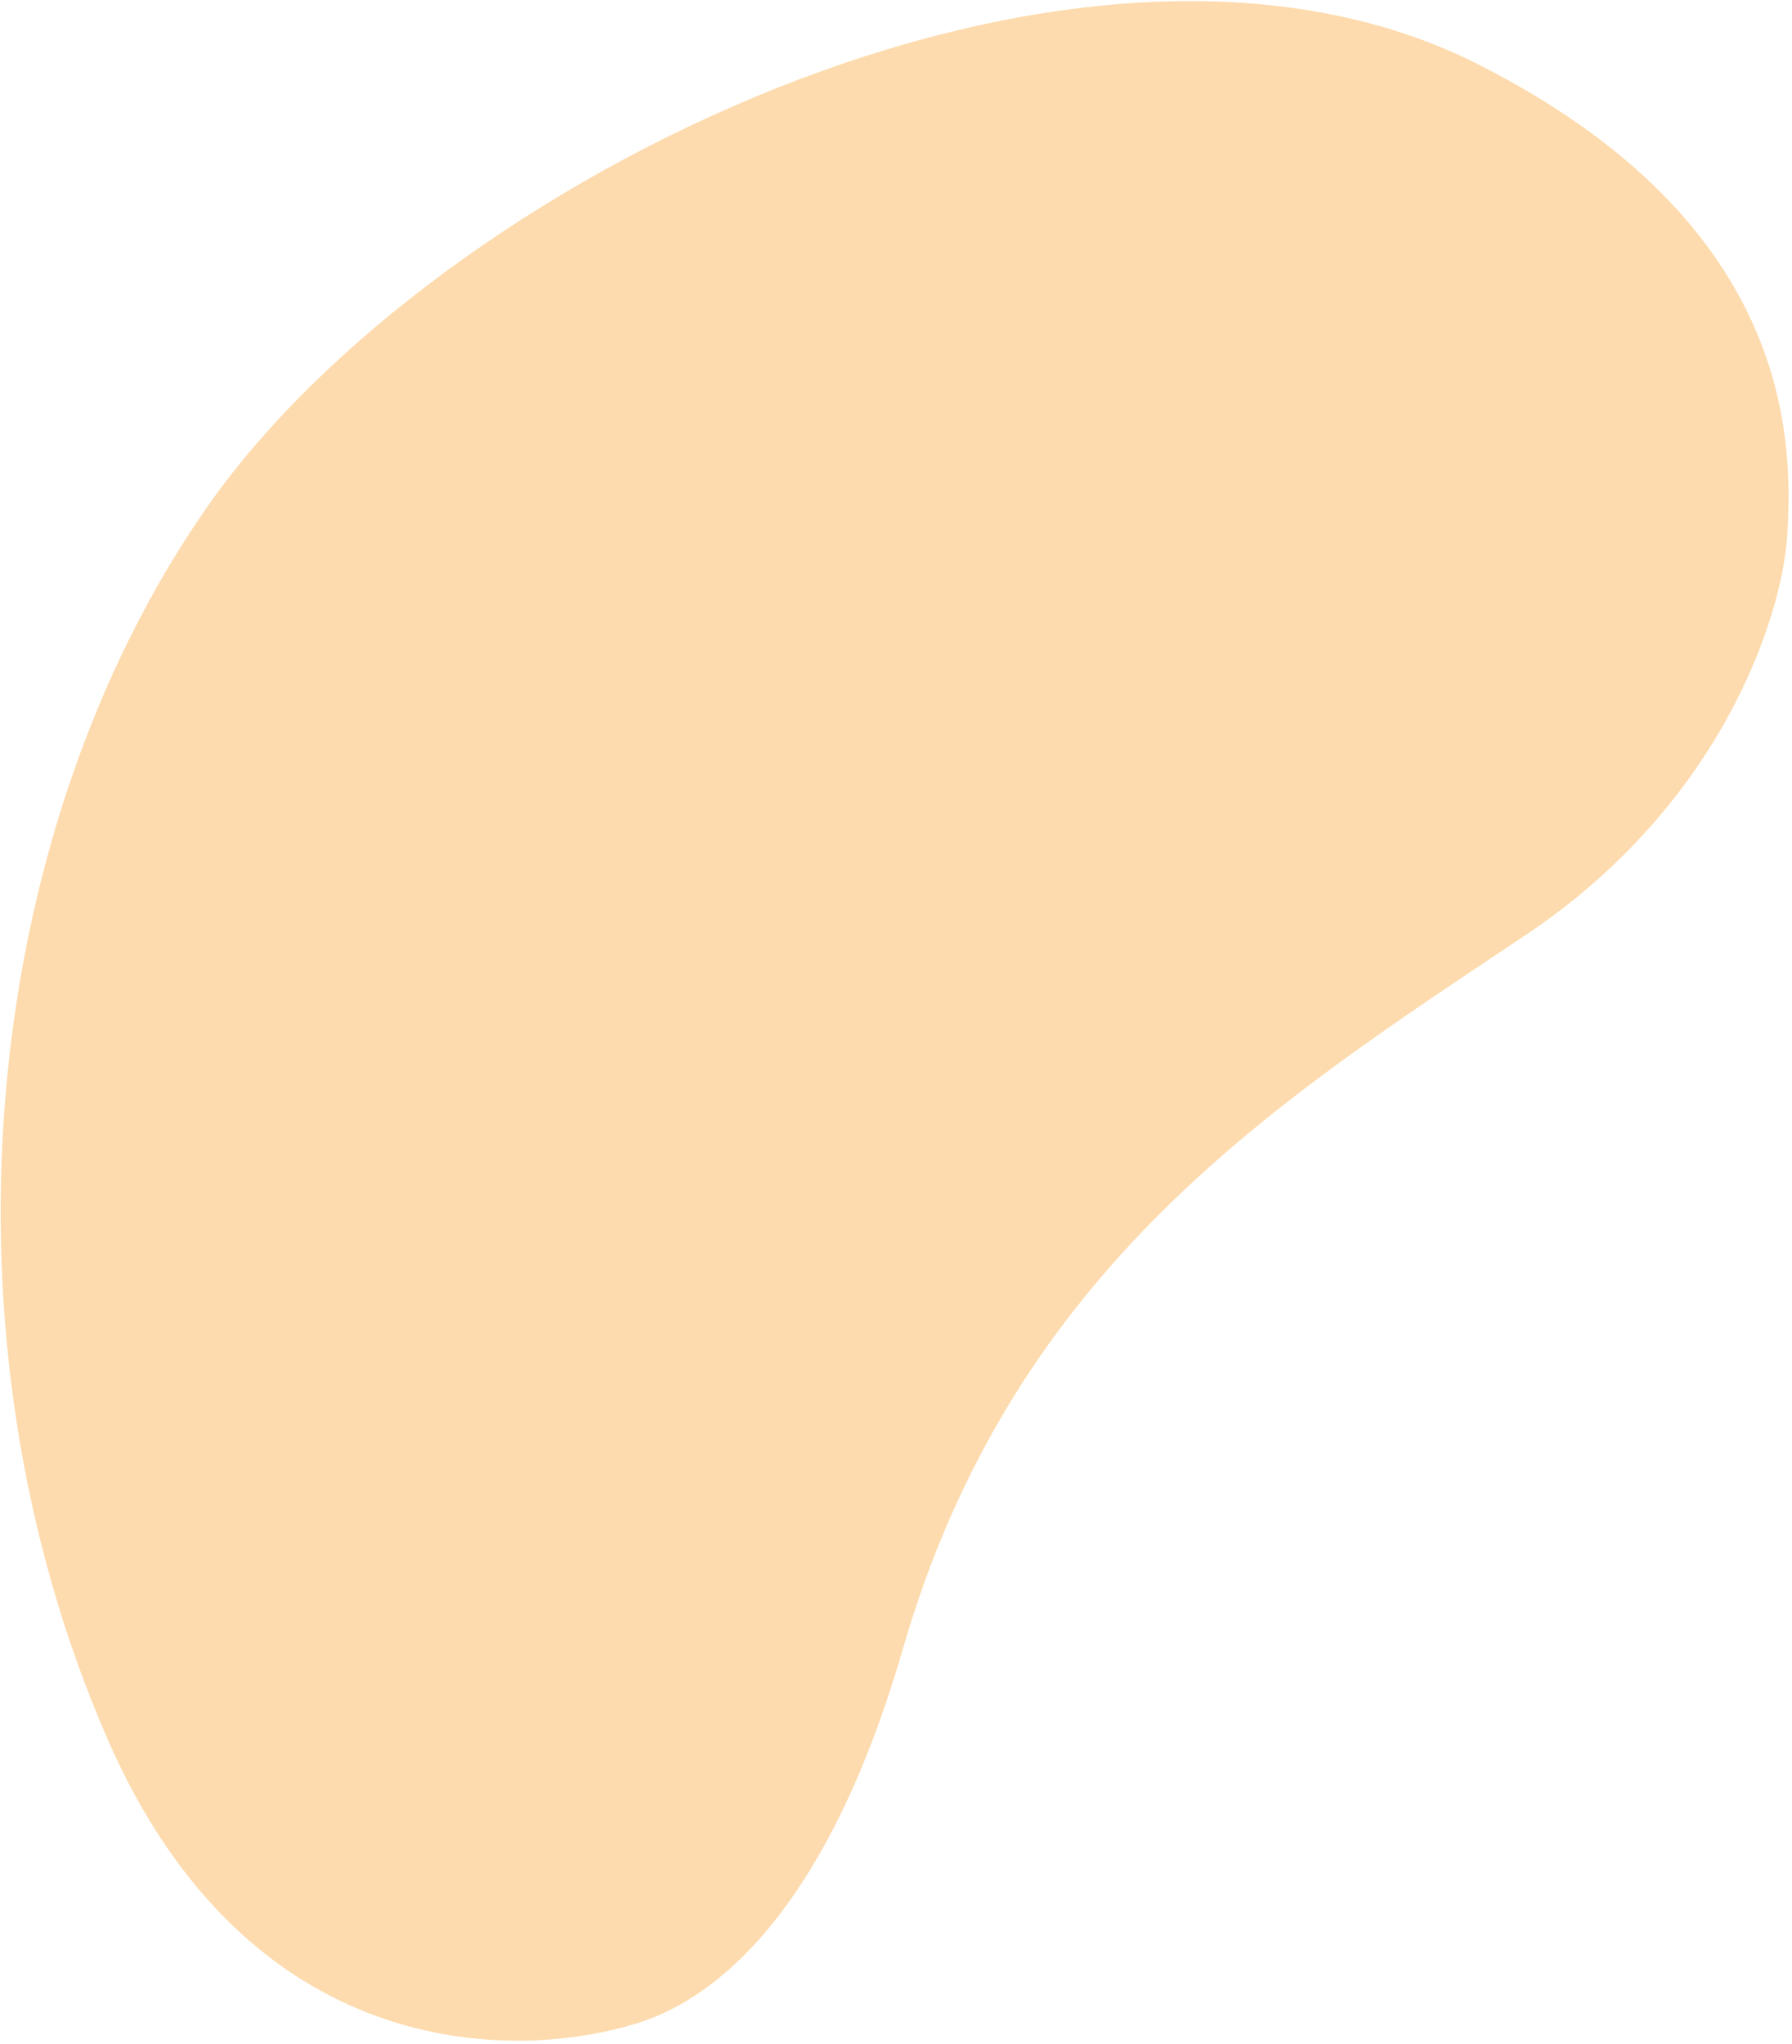 <svg width="378" height="431" viewBox="0 0 378 431" fill="none" xmlns="http://www.w3.org/2000/svg">
<path d="M22.722 366.845C52.362 434.668 107.873 435.008 134.535 426.653C143.823 423.681 171.802 412.21 190.458 347.72C213.777 267.109 269.56 232.135 321.82 197.195C363.628 169.242 376.021 129.357 376.991 112.908C378.118 93.805 378.929 47.494 311.723 13.529C227.716 -28.927 91.647 37.87 43.481 107.227C-4.684 176.585 -14.329 282.066 22.722 366.845Z" fill="#FBA536" fill-opacity="0.4"/>
</svg>
